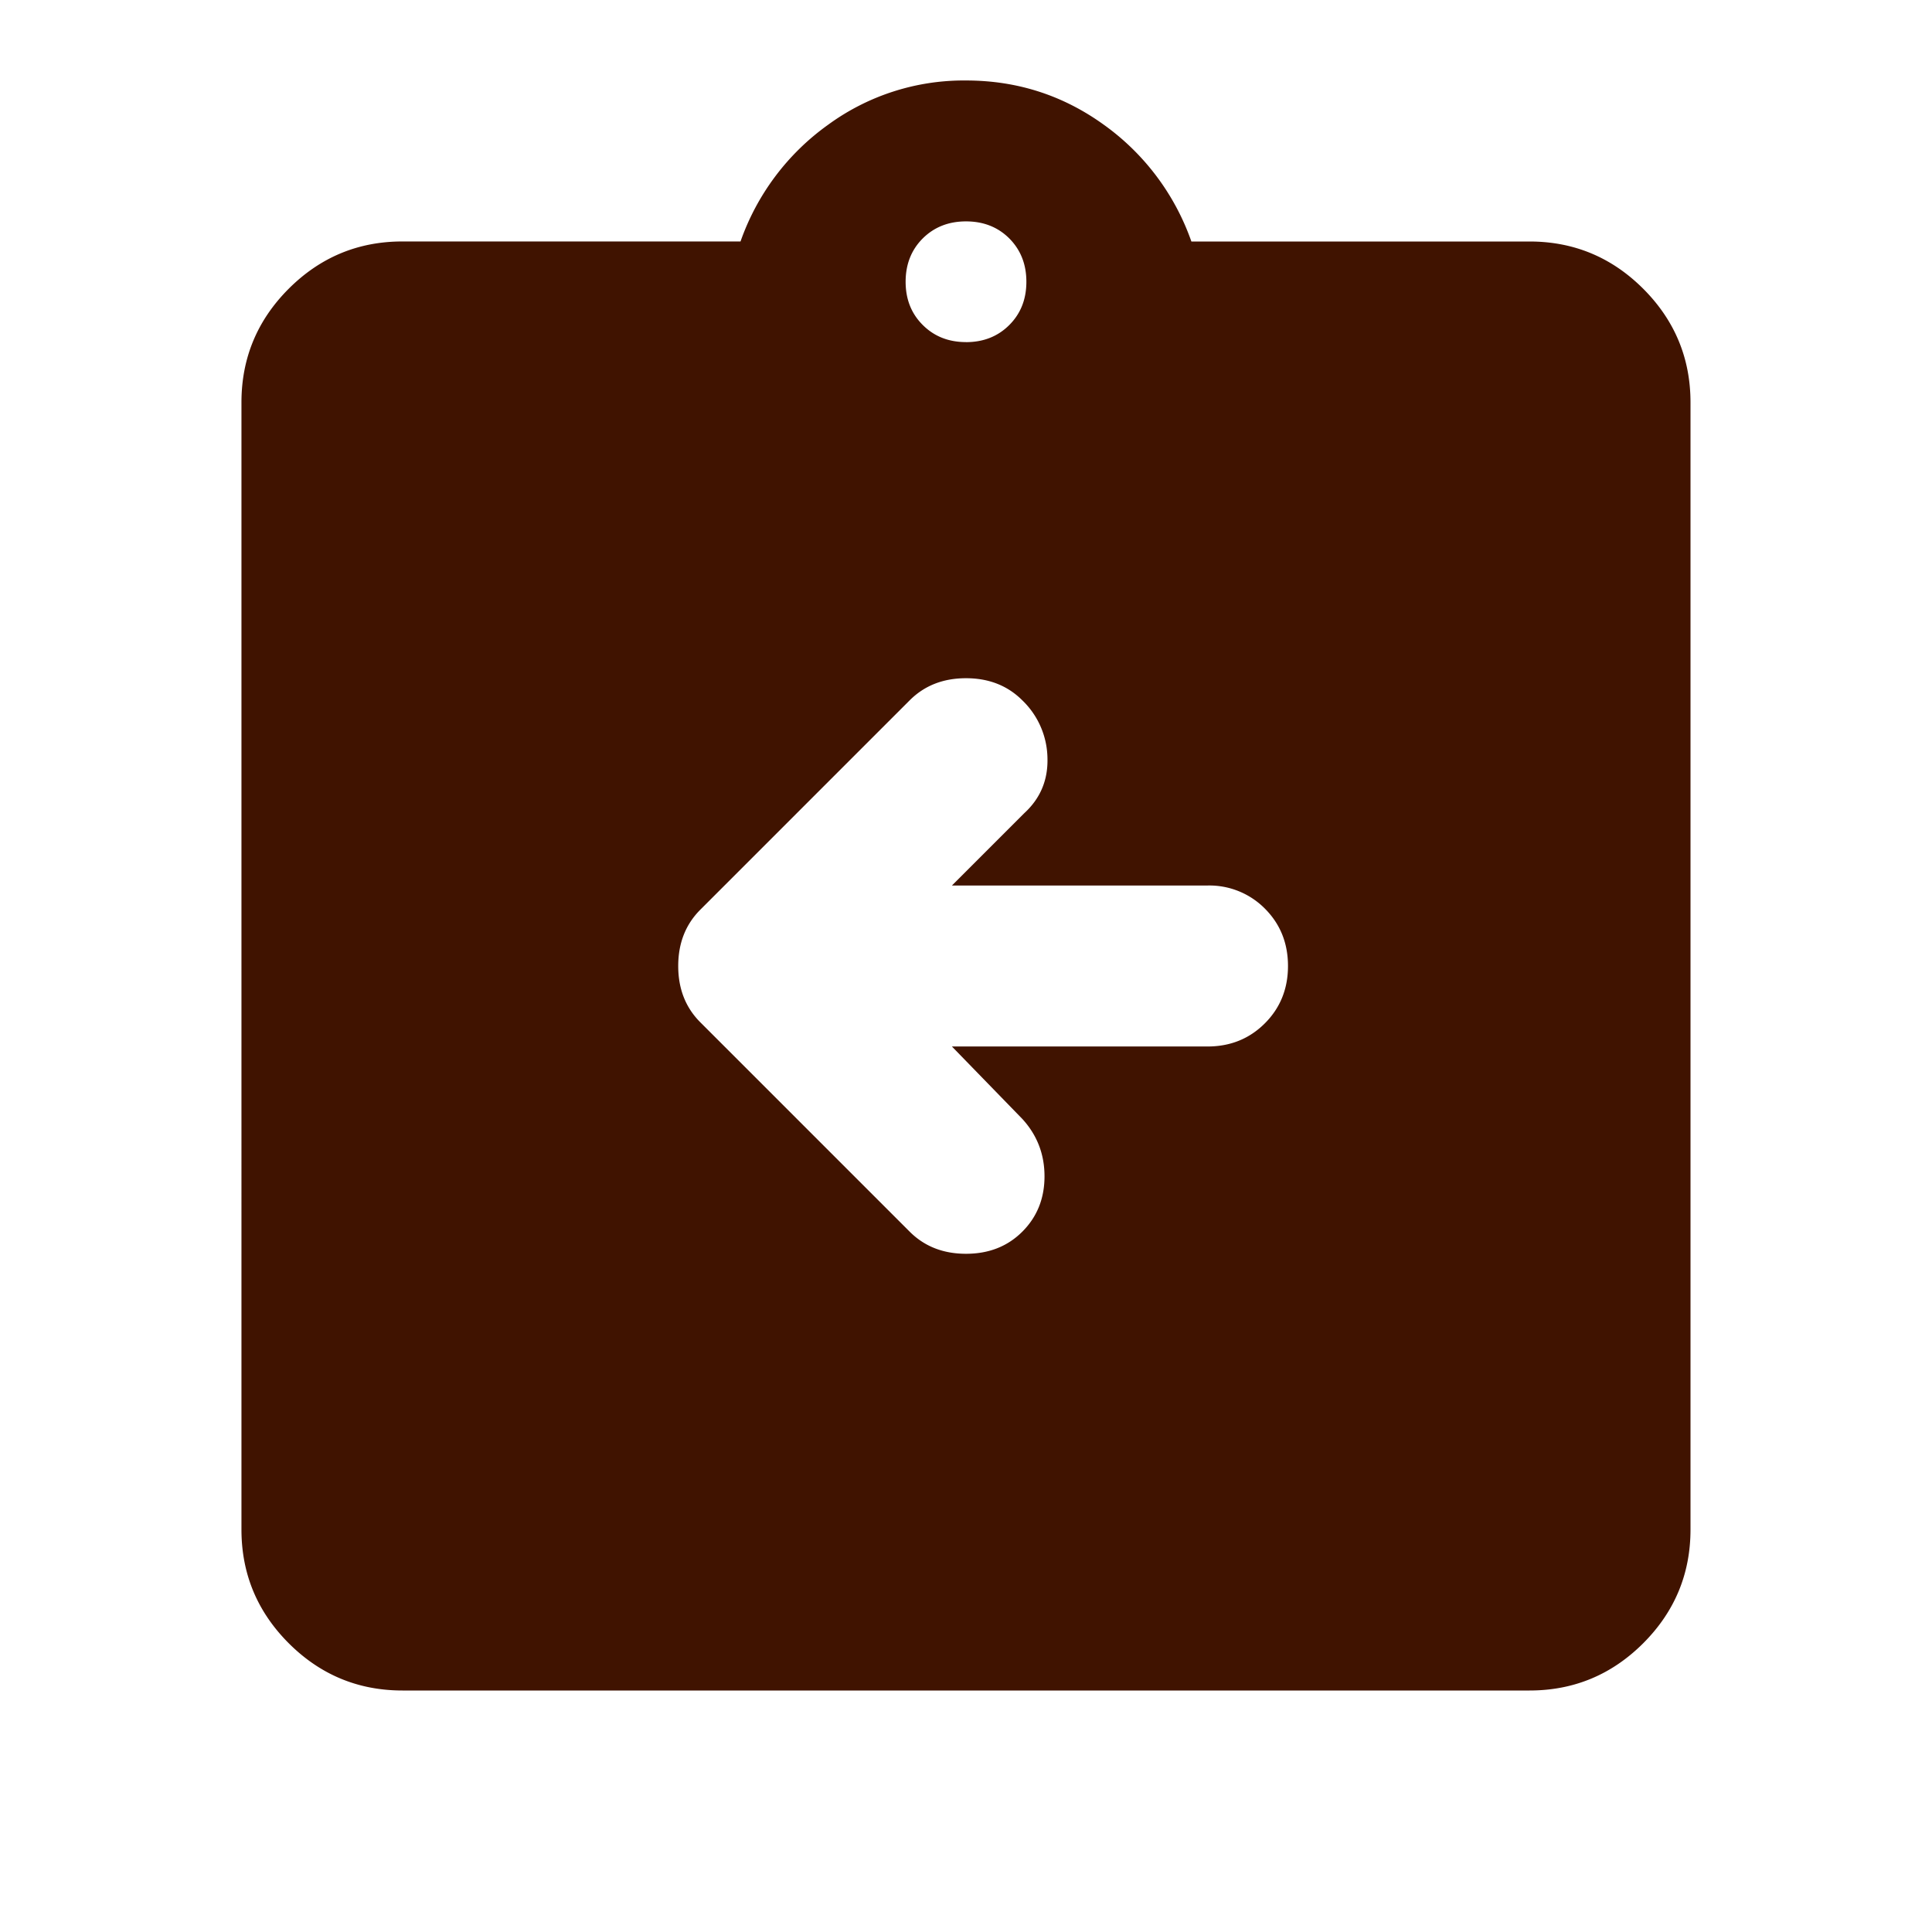 <svg width="44" height="44" fill="none" xmlns="http://www.w3.org/2000/svg"><path d="M21.68 23.833h5.82c.52 0 .955-.176 1.307-.528.35-.35.526-.786.526-1.305 0-.52-.175-.955-.526-1.307a1.779 1.779 0 0 0-1.307-.526h-5.82l1.65-1.65c.366-.337.541-.757.525-1.262a1.864 1.864 0 0 0-.572-1.305c-.336-.336-.764-.504-1.283-.504-.52 0-.947.168-1.283.504l-4.767 4.767c-.336.336-.504.764-.504 1.283 0 .52.168.947.504 1.283l4.767 4.767c.336.336.764.504 1.283.504.52 0 .947-.168 1.283-.504.336-.336.505-.756.505-1.26s-.169-.94-.505-1.307l-1.604-1.65ZM9.166 38.5c-1.009 0-1.872-.359-2.59-1.076-.718-.719-1.077-1.582-1.077-2.59V9.166c0-1.009.359-1.872 1.076-2.59.719-.718 1.582-1.077 2.59-1.077h7.7a5.504 5.504 0 0 1 1.995-2.658A5.234 5.234 0 0 1 22 1.833c1.161 0 2.208.336 3.14 1.009A5.508 5.508 0 0 1 27.133 5.5h7.7c1.009 0 1.872.359 2.59 1.076.718.719 1.077 1.582 1.077 2.59v25.667c0 1.009-.359 1.872-1.076 2.59-.719.718-1.582 1.077-2.59 1.077H9.166ZM22 7.792c.397 0 .726-.13.986-.39s.389-.588.389-.985c0-.398-.13-.726-.389-.987-.26-.259-.589-.388-.986-.388s-.725.13-.985.388c-.26.26-.39.59-.39.987s.13.725.39.984c.26.26.588.39.985.39Z" fill="#401300"/></svg>
